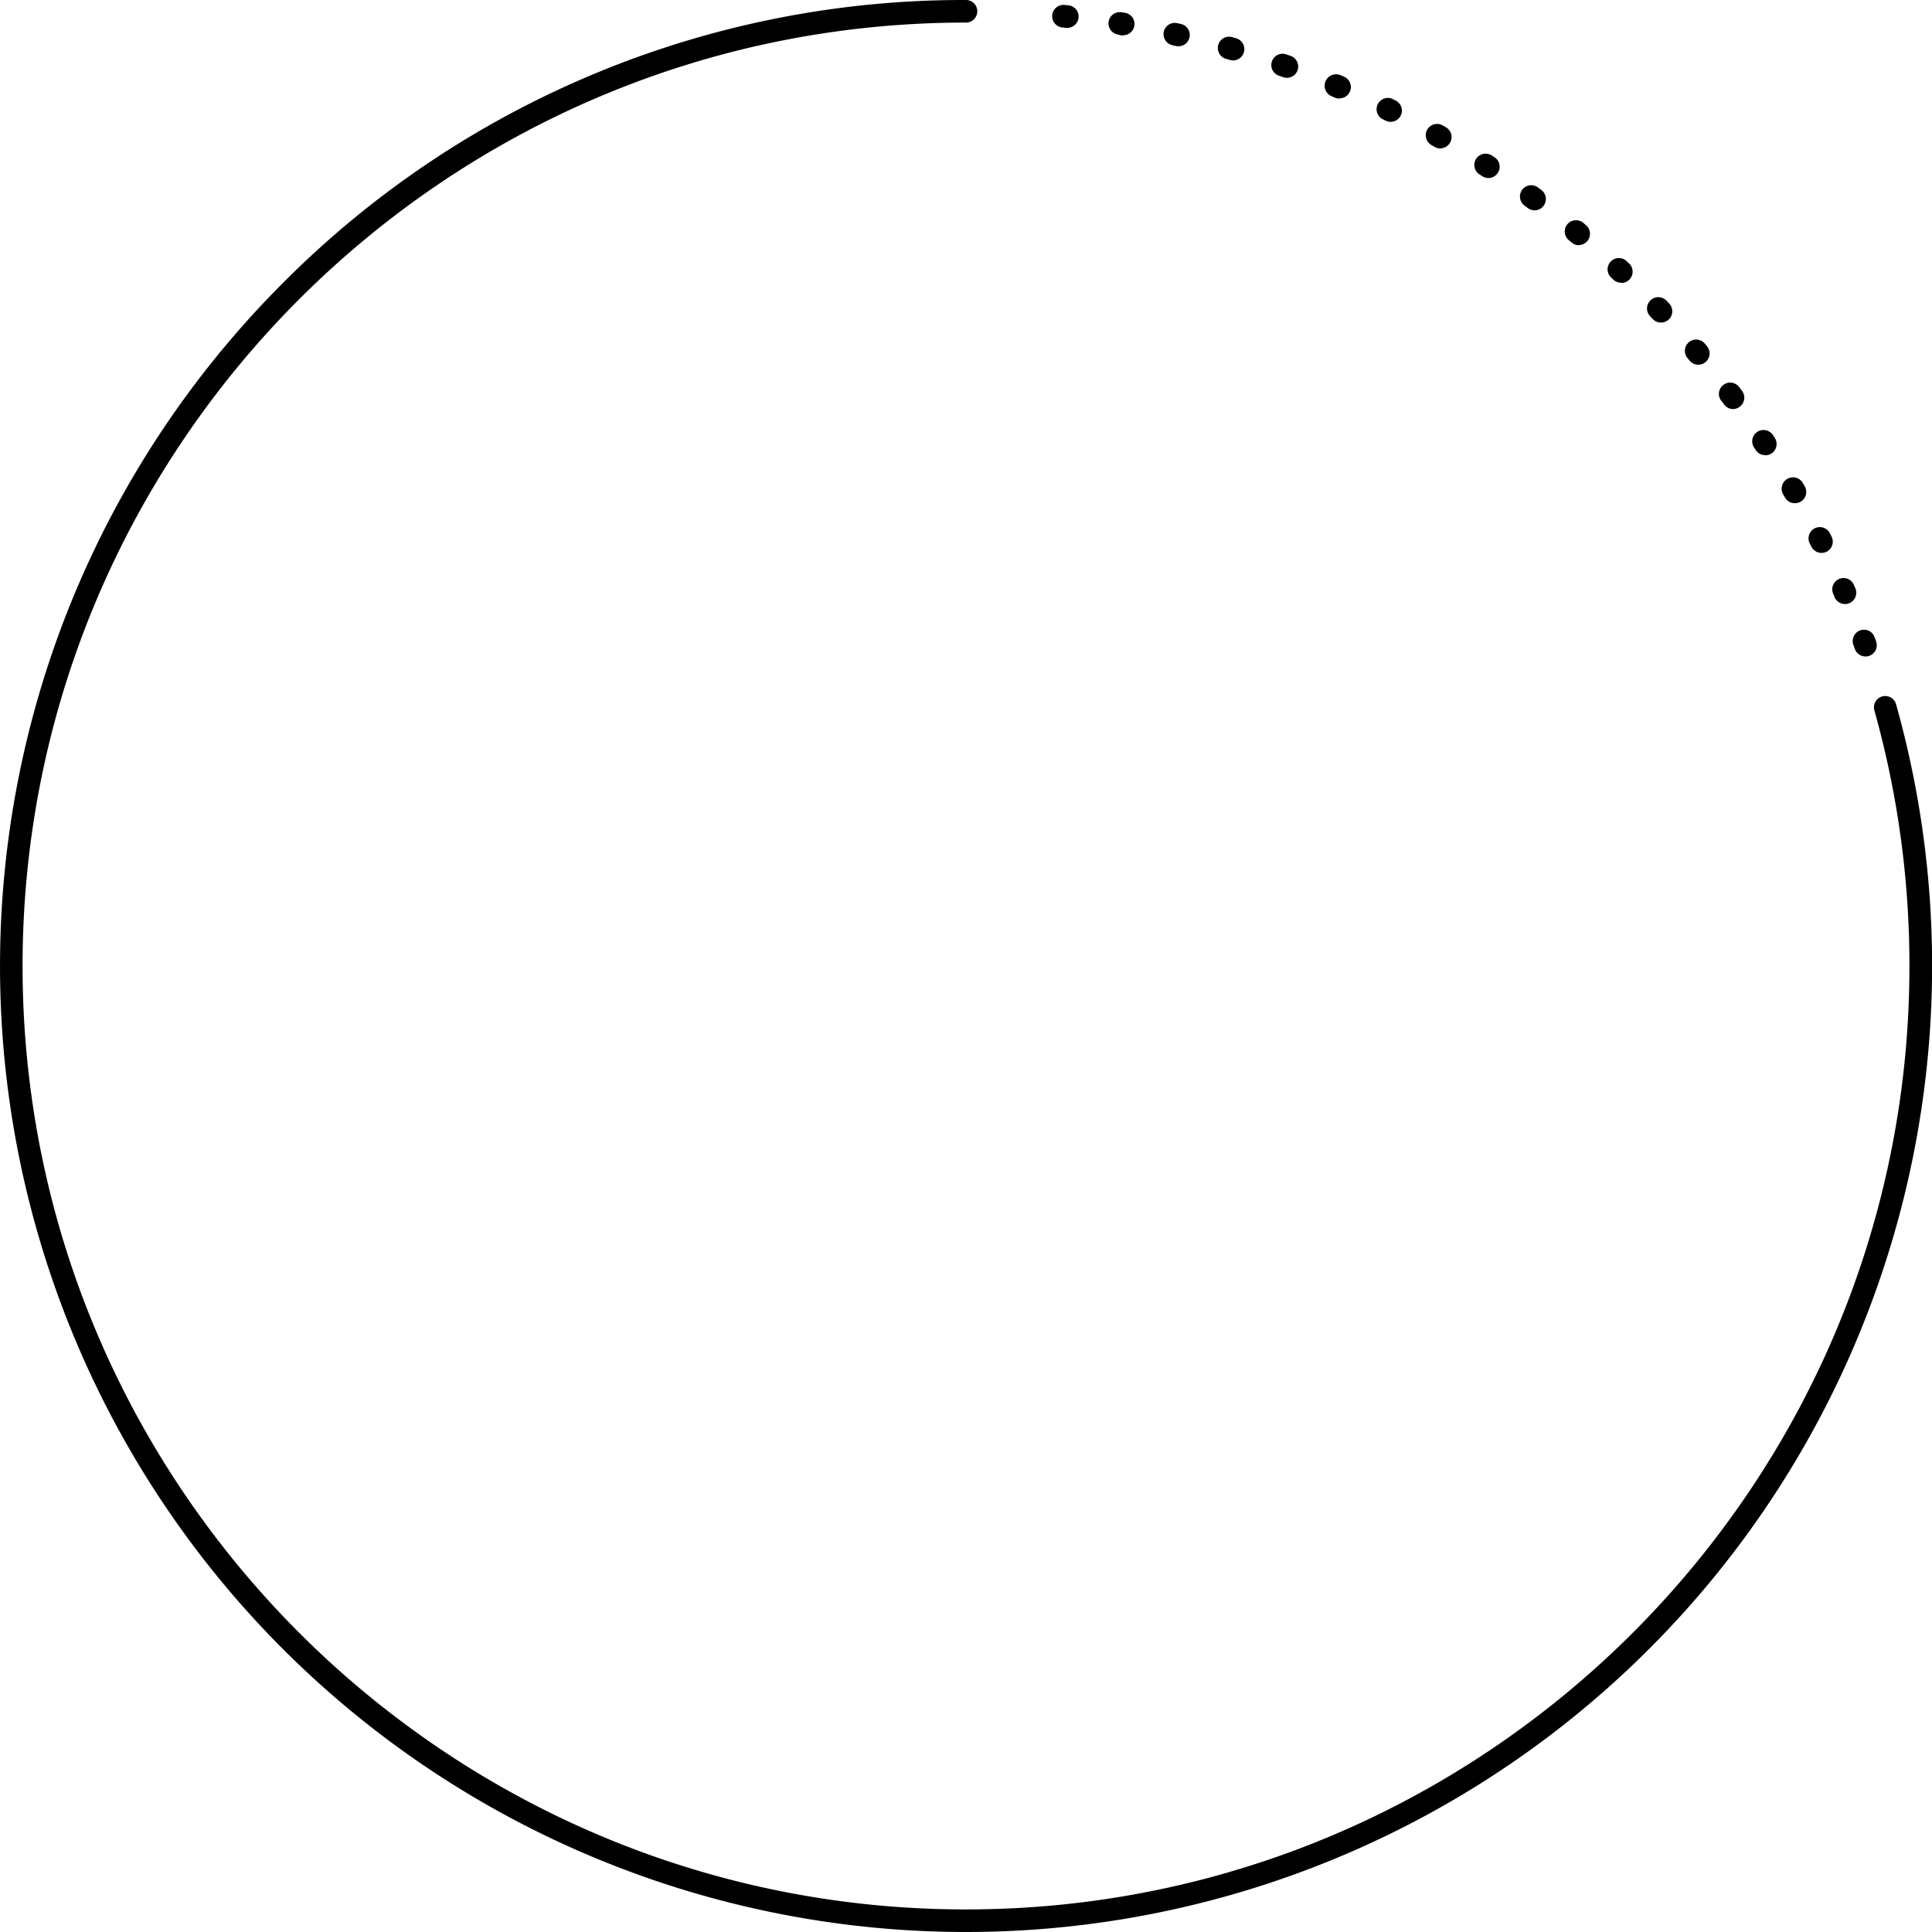 <svg xmlns="http://www.w3.org/2000/svg" viewBox="0 0 392 392"><g id="Layer_2" data-name="Layer 2"><g id="Layer_1-2" data-name="Layer 1"><path d="M196,392A196,196,0,0,1,57.41,57.41,194.72,194.72,0,0,1,196,0a2.29,2.29,0,0,1,0,4.58C90.45,4.58,4.58,90.45,4.58,196S90.45,387.42,196,387.42,387.42,301.55,387.42,196a191.77,191.77,0,0,0-7.15-52,2.29,2.29,0,0,1,4.4-1.24A196.06,196.06,0,0,1,196,392Z"/><path d="M378.51,133.2a2.3,2.3,0,0,1-2.16-1.52l-.25-.71a2.29,2.29,0,1,1,4.3-1.55l.26.72a2.29,2.29,0,0,1-1.39,2.93A2.25,2.25,0,0,1,378.51,133.2Zm-4.16-10.64a2.29,2.29,0,0,1-2.11-1.39l-.29-.7a2.28,2.28,0,1,1,4.2-1.8l.3.7a2.28,2.28,0,0,1-1.2,3A2.24,2.24,0,0,1,374.35,122.56Zm-4.78-10.38a2.3,2.3,0,0,1-2.05-1.27l-.34-.67a2.29,2.29,0,0,1,4.09-2.06l.35.69a2.29,2.29,0,0,1-1,3.07A2.34,2.34,0,0,1,369.57,112.18Zm-5.39-10.08a2.27,2.27,0,0,1-2-1.15l-.38-.65a2.29,2.29,0,1,1,4-2.29l.38.66a2.29,2.29,0,0,1-.84,3.13A2.34,2.34,0,0,1,364.18,102.1Zm-6-9.75a2.29,2.29,0,0,1-1.92-1l-.41-.63a2.29,2.29,0,0,1,3.82-2.52l.42.64a2.28,2.28,0,0,1-1.91,3.54ZM351.67,83a2.27,2.27,0,0,1-1.84-.92l-.45-.6A2.29,2.29,0,1,1,353,78.71l.46.61a2.28,2.28,0,0,1-.47,3.2A2.24,2.24,0,0,1,351.67,83Zm-7.08-9a2.3,2.3,0,0,1-1.76-.82l-.48-.58a2.29,2.29,0,0,1,3.5-2.95l.49.59A2.29,2.29,0,0,1,344.59,74ZM337,65.45a2.26,2.26,0,0,1-1.66-.72l-.52-.55A2.28,2.28,0,1,1,338.12,61l.53.56A2.29,2.29,0,0,1,337,65.45Zm-8.08-8.09a2.29,2.29,0,0,1-1.57-.62l-.55-.52a2.29,2.29,0,0,1,3.12-3.34l.57.53a2.29,2.29,0,0,1-1.57,4Zm-8.55-7.6a2.28,2.28,0,0,1-1.47-.54l-.58-.48a2.29,2.29,0,1,1,2.93-3.52l.59.5a2.29,2.29,0,0,1-1.47,4Zm-9-7.09a2.25,2.25,0,0,1-1.37-.45l-.6-.45a2.29,2.29,0,1,1,2.72-3.68l.62.46a2.29,2.29,0,0,1-1.37,4.12ZM302,36.12a2.28,2.28,0,0,1-1.25-.37l-.64-.41a2.29,2.29,0,0,1,2.49-3.84l.65.42a2.29,2.29,0,0,1-1.25,4.2Zm-9.76-6a2.33,2.33,0,0,1-1.13-.3l-.66-.38a2.29,2.29,0,1,1,2.26-4l.67.39a2.29,2.29,0,0,1-1.14,4.27Zm-10.09-5.4a2.17,2.17,0,0,1-1-.24l-.68-.33a2.29,2.29,0,0,1,2-4.11l.69.35a2.28,2.28,0,0,1-1,4.33ZM271.76,20a2.32,2.32,0,0,1-.89-.18l-.7-.3A2.29,2.29,0,1,1,272,15.26l.71.3a2.29,2.29,0,0,1-.9,4.39ZM261.1,15.79a2.32,2.32,0,0,1-.77-.14l-.71-.25a2.29,2.29,0,1,1,1.52-4.31l.73.25a2.29,2.29,0,0,1-.77,4.45Zm-10.89-3.53a2.35,2.35,0,0,1-.64-.09l-.73-.21a2.29,2.29,0,1,1,1.26-4.4l.75.22a2.29,2.29,0,0,1-.64,4.48ZM239.12,9.39a3.14,3.14,0,0,1-.51-.05l-.74-.17a2.29,2.29,0,0,1,1-4.47l.76.17a2.29,2.29,0,0,1-.51,4.52ZM227.9,7.19a2.43,2.43,0,0,1-.38,0L226.78,7a2.29,2.29,0,0,1,.73-4.52l.76.12a2.29,2.29,0,0,1-.37,4.55ZM216.57,5.66l-.25,0-.75-.08A2.29,2.29,0,1,1,216,1l.77.08a2.29,2.29,0,0,1-.24,4.57Z"/></g></g></svg>